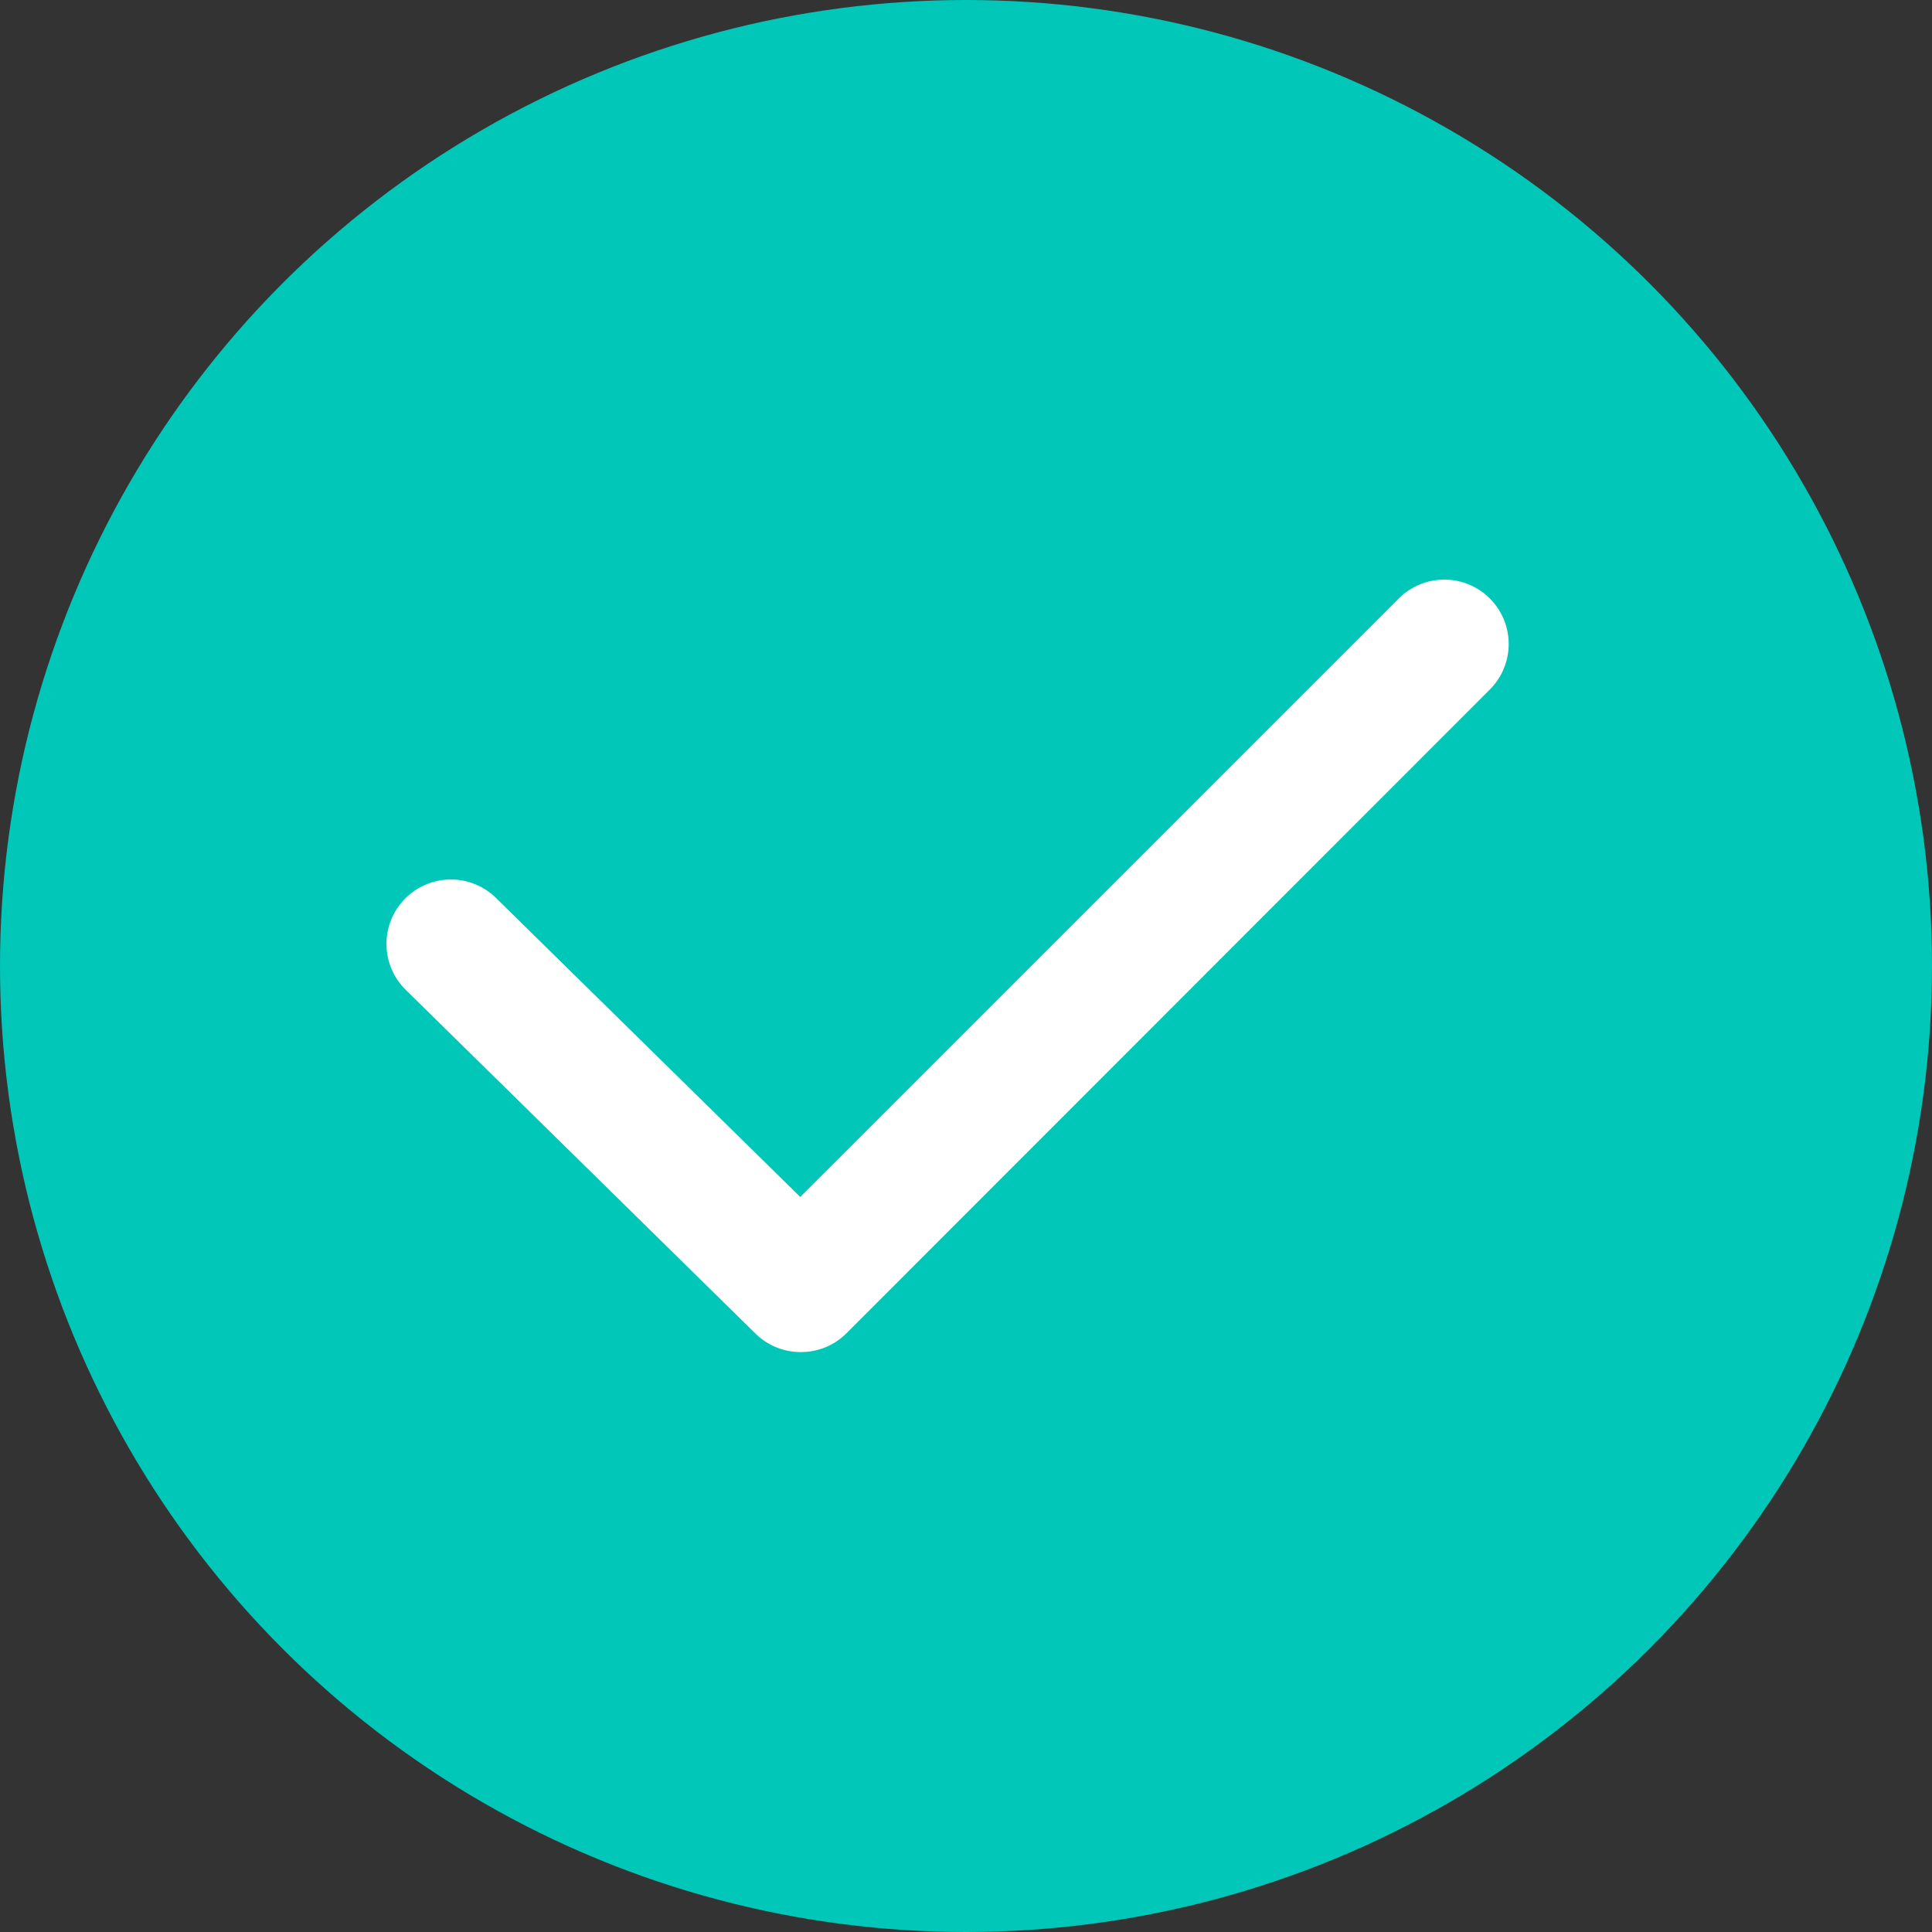 <svg xmlns="http://www.w3.org/2000/svg" width="30" height="30" viewBox="0 0 30 30">
  <rect x="0" y="0" width="30" height="30" fill="#333333" stroke="none"/>
  <g id="Groupe_7755" data-name="Groupe 7755" transform="translate(-699 -418)">
    <circle id="Ellipse_285" data-name="Ellipse 285" cx="15" cy="15" r="15" transform="translate(699 418)" fill="#00c7b8"/>
    <path id="Tracé_9101" data-name="Tracé 9101" d="M-1853.839,542.62a1,1,0,0,1-.7-.287l-5.431-5.338a1,1,0,0,1-.012-1.414,1,1,0,0,1,1.415-.012l4.723,4.642,9.294-9.293a1,1,0,0,1,1.414,0,1,1,0,0,1,0,1.414l-9.994,10A1,1,0,0,1-1853.839,542.62Z" transform="translate(2565.27 -103.625)" fill="#fff"/>
  </g>
</svg>
